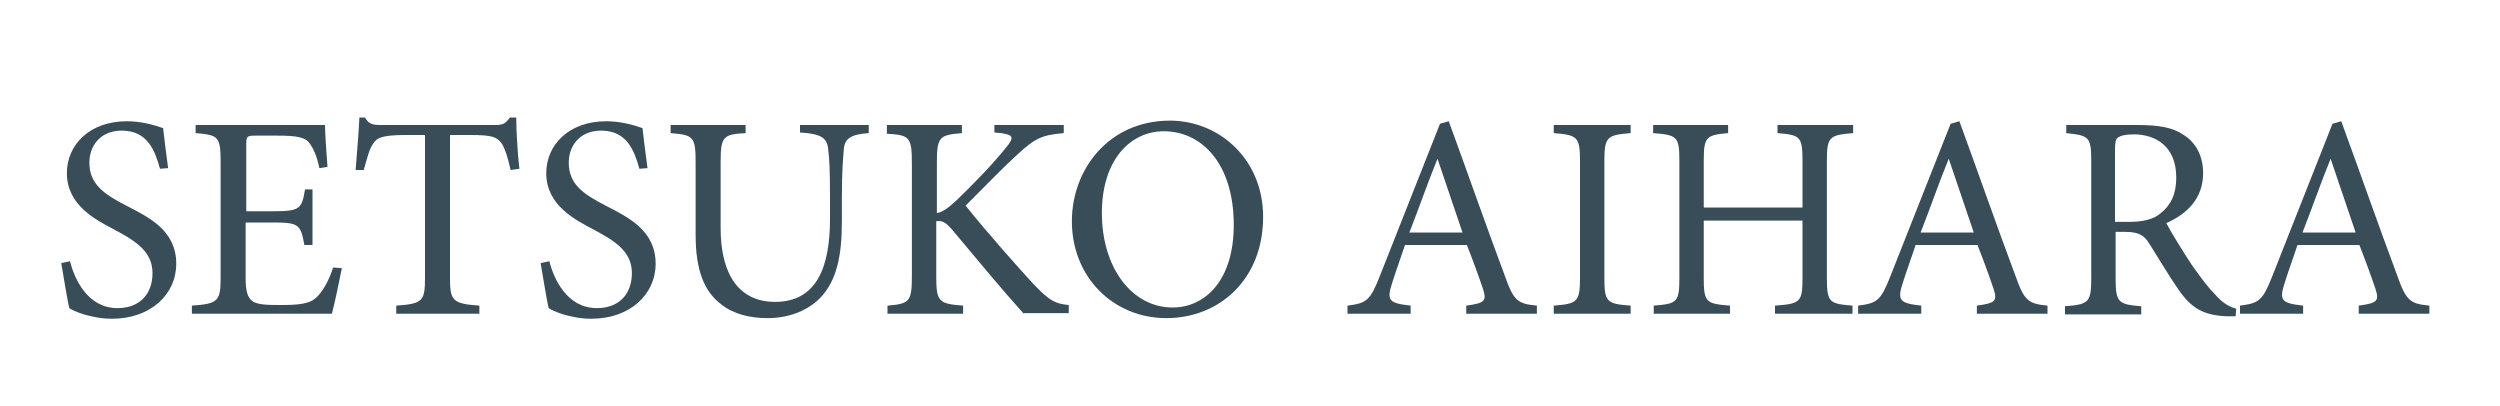 <svg xmlns="http://www.w3.org/2000/svg" xmlns:xlink="http://www.w3.org/1999/xlink" id="Layer_1" x="0px" y="0px" viewBox="0 0 400 65" style="enable-background:new 0 0 400 65;" xml:space="preserve"><style type="text/css">	.st0{fill:#384D58;}</style><g>	<path class="st0" d="M25.6,27c-0.8-2.9-2-6.1-6.1-6.1c-3.6,0-5.2,2.6-5.2,5.1c0,3.4,2.2,5,5.9,6.9c3.7,1.9,8,4,8,9.3   c0,4.9-4.1,8.8-10.3,8.8c-1.9,0-3.4-0.4-4.5-0.7c-1.2-0.4-1.9-0.7-2.3-1c-0.3-1-0.9-5-1.3-7.2l1.4-0.3c0.7,2.8,2.8,7.5,7.6,7.5   c3.5,0,5.6-2.2,5.6-5.6c0-3.4-2.6-5.1-6-6.9c-3-1.6-7.7-3.9-7.7-9.1c0-4.5,3.6-8.3,9.6-8.3c2.1,0,4.1,0.5,5.8,1.1   c0.2,1.7,0.4,3.5,0.8,6.4L25.6,27z"></path>	<path class="st0" d="M54.7,42.9c-0.3,1.5-1.2,5.9-1.6,7.3H30.7v-1.3c4.2-0.3,4.6-0.7,4.6-4.5V25.9c0-4.1-0.4-4.3-4-4.6V20H52   c0,1.1,0.2,4.3,0.4,6.7l-1.3,0.2c-0.4-1.9-0.9-3-1.5-3.9c-0.7-1-1.9-1.3-5.2-1.3h-3.5c-1.4,0-1.5,0.1-1.5,1.5v10.6h4.4   c4.2,0,4.5-0.4,5-3.5H50v8.9h-1.3c-0.6-3.3-0.9-3.6-5-3.6h-4.4v8.8c0,2.2,0.3,3.2,1.1,3.8c0.9,0.6,2.5,0.6,4.8,0.6   c3.5,0,4.8-0.4,5.8-1.6c0.8-0.9,1.7-2.5,2.3-4.4L54.7,42.9z"></path>	<path class="st0" d="M81.7,27.2c-0.5-2.2-0.9-3.4-1.4-4.2c-0.8-1.1-1.5-1.4-5.1-1.4h-3.2v22.9c0,3.6,0.4,4.1,4.7,4.4v1.3H63.4v-1.3   c4.2-0.3,4.6-0.7,4.6-4.4V21.6h-2.9c-3.9,0-4.8,0.4-5.4,1.4c-0.6,0.8-0.9,2.1-1.5,4.2h-1.3c0.2-2.8,0.5-5.8,0.6-8.4h0.9   c0.6,1.1,1.3,1.2,2.6,1.2h18.3c1.3,0,1.6-0.3,2.3-1.2h1c0,2.1,0.2,5.5,0.5,8.2L81.7,27.2z"></path>	<path class="st0" d="M102.3,27c-0.8-2.9-2-6.1-6.1-6.1c-3.6,0-5.2,2.6-5.2,5.1c0,3.4,2.2,5,5.9,6.9c3.7,1.9,8,4,8,9.3   c0,4.9-4.1,8.8-10.3,8.8c-1.9,0-3.4-0.4-4.5-0.7c-1.2-0.4-1.9-0.7-2.3-1c-0.3-1-0.9-5-1.3-7.2l1.4-0.3c0.7,2.8,2.8,7.5,7.6,7.5   c3.5,0,5.6-2.2,5.6-5.6c0-3.4-2.6-5.1-6-6.9c-3-1.6-7.7-3.9-7.7-9.1c0-4.5,3.6-8.3,9.6-8.3c2.1,0,4.1,0.5,5.8,1.1   c0.2,1.7,0.4,3.5,0.8,6.4L102.3,27z"></path>	<path class="st0" d="M139,21.3c-2.8,0.2-3.9,0.8-4,2.7c-0.1,1.3-0.3,3.3-0.3,7.6v3.8c0,5.5-0.8,9.5-3.5,12.3   c-2.2,2.2-5.3,3.2-8.4,3.2c-2.7,0-5.4-0.6-7.4-2.2c-2.8-2.1-4.1-5.6-4.1-11.1V26c0-4.2-0.4-4.4-4-4.7V20h12v1.3   c-3.6,0.2-4,0.5-4,4.7v10.5c0,7.5,3,11.8,8.7,11.8c6.7,0,8.8-5.6,8.8-13.3v-3.5c0-4.3-0.1-6.2-0.3-7.7c-0.2-1.8-1.2-2.4-4.5-2.6V20   h11V21.3z"></path>	<path class="st0" d="M163.8,50.2c-3.6-4-7.4-8.6-11.5-13.5c-1.1-1.3-1.7-1.4-2.5-1.3v8.8c0,4.1,0.4,4.4,4.3,4.7v1.3H142v-1.3   c3.5-0.3,3.9-0.6,3.9-4.7V26.1c0-4.2-0.4-4.5-4-4.7V20h12v1.3c-3.6,0.3-4,0.6-4,4.7v8.1c1-0.2,1.9-0.9,3.2-2.1   c2.6-2.5,5.7-5.7,7.8-8.3c1.4-1.7,1.3-2.1-0.7-2.4l-1.1-0.1V20h11.1v1.3c-3.5,0.3-4.6,0.8-7.5,3.5c-1.8,1.6-5.1,5-8.2,8.1   c3.5,4.4,8.6,10.1,10.9,12.6c2.5,2.6,3.4,3.1,5.6,3.3v1.3H163.8z"></path>	<path class="st0" d="M187.2,19.3c7.8,0,14.9,6.1,14.9,15.4c0,10-7,16.2-15.5,16.2c-8.4,0-15.1-6.5-15.1-15.5   C171.5,27.1,177.4,19.3,187.2,19.3L187.2,19.3z M186.2,21c-5.2,0-9.9,4.4-9.9,13.1c0,8.7,4.8,15.1,11.3,15.1   c5.2,0,9.8-4.3,9.8-13.2C197.4,26.2,192.3,21,186.2,21L186.2,21z"></path>	<path class="st0" d="M234.6,50.2v-1.3c2.9-0.4,3.3-0.7,2.7-2.6c-0.6-1.8-1.5-4.3-2.6-7.1h-9.9c-0.7,2.1-1.4,4-2,5.9   c-1,3-0.6,3.4,2.9,3.8v1.3h-10.1v-1.3c3-0.4,3.6-0.7,5.2-4.8l9.6-24.3l1.4-0.4c2.9,7.9,6,16.8,9,24.8c1.4,4,2.1,4.4,5.1,4.7v1.3   H234.6z M230,25.4L230,25.4c-1.6,3.9-3,8-4.5,11.8h8.5L230,25.4z"></path>	<path class="st0" d="M248.6,50.2v-1.3c3.8-0.3,4.2-0.6,4.2-4.5V25.8c0-3.9-0.4-4.2-4.2-4.5V20h12.3v1.3c-3.8,0.3-4.2,0.6-4.2,4.5   v18.6c0,4,0.4,4.2,4.2,4.5v1.3H248.6z"></path>	<path class="st0" d="M296.5,21.3c-3.8,0.3-4.2,0.6-4.2,4.4v18.8c0,3.9,0.4,4.1,4.1,4.4v1.3H284v-1.3c4-0.3,4.4-0.5,4.4-4.4v-9.2   h-15.8v9.2c0,3.9,0.4,4.1,4.2,4.4v1.3h-12.2v-1.3c3.7-0.3,4.1-0.5,4.1-4.4V25.7c0-3.9-0.4-4.1-4.2-4.4V20h12v1.3   c-3.5,0.3-3.9,0.6-3.9,4.4v7.5h15.8v-7.5c0-3.9-0.4-4.1-4-4.4V20h12.1V21.3z"></path>	<path class="st0" d="M316.3,50.2v-1.3c2.9-0.4,3.3-0.7,2.7-2.6c-0.6-1.8-1.5-4.3-2.6-7.1h-9.9c-0.7,2.1-1.4,4-2,5.9   c-1,3-0.6,3.4,2.9,3.8v1.3h-10.1v-1.3c3-0.4,3.6-0.7,5.2-4.8l9.6-24.3l1.4-0.4c2.9,7.9,6,16.8,9,24.8c1.4,4,2.1,4.4,5.1,4.7v1.3   H316.3z M311.8,25.4L311.8,25.4c-1.6,3.9-3,8-4.5,11.8h8.5L311.8,25.4z"></path>	<path class="st0" d="M357.7,50.6c-0.6,0-1.1,0-1.6,0c-3.5-0.2-5.4-1.2-7.5-4.2c-1.6-2.3-3.3-5.2-4.7-7.4c-0.8-1.3-1.6-1.9-3.9-1.9   h-1.5v7.4c0,3.9,0.4,4.2,4.1,4.5v1.3h-12.2v-1.3c3.8-0.3,4.2-0.6,4.2-4.5V25.8c0-4-0.4-4.1-4-4.5V20H342c3.4,0,5.7,0.4,7.4,1.6   c1.9,1.2,3.1,3.3,3.1,6.1c0,4-2.5,6.5-5.9,8c0.8,1.5,2.7,4.6,4.1,6.7c1.7,2.4,2.6,3.6,3.8,4.8c1.2,1.4,2.3,1.9,3.3,2.2L357.7,50.6z    M340.6,35.5c2.3,0,3.9-0.4,5-1.3c1.8-1.4,2.6-3.2,2.6-5.8c0-5-3.3-6.9-6.8-6.9c-1.3,0-2.1,0.2-2.5,0.5c-0.4,0.2-0.5,0.8-0.5,2   v11.5H340.6z"></path>	<path class="st0" d="M377.4,50.2v-1.3c2.9-0.4,3.3-0.7,2.7-2.6c-0.6-1.8-1.5-4.3-2.6-7.1h-9.9c-0.7,2.1-1.4,4-2,5.9   c-1,3-0.6,3.4,2.9,3.8v1.3h-10.1v-1.3c3-0.4,3.6-0.7,5.2-4.8l9.6-24.3l1.4-0.4c2.9,7.9,6,16.8,9,24.8c1.4,4,2.1,4.4,5.1,4.7v1.3   H377.4z M372.9,25.4L372.9,25.4c-1.6,3.9-3,8-4.5,11.8h8.5L372.9,25.4z"></path></g></svg>